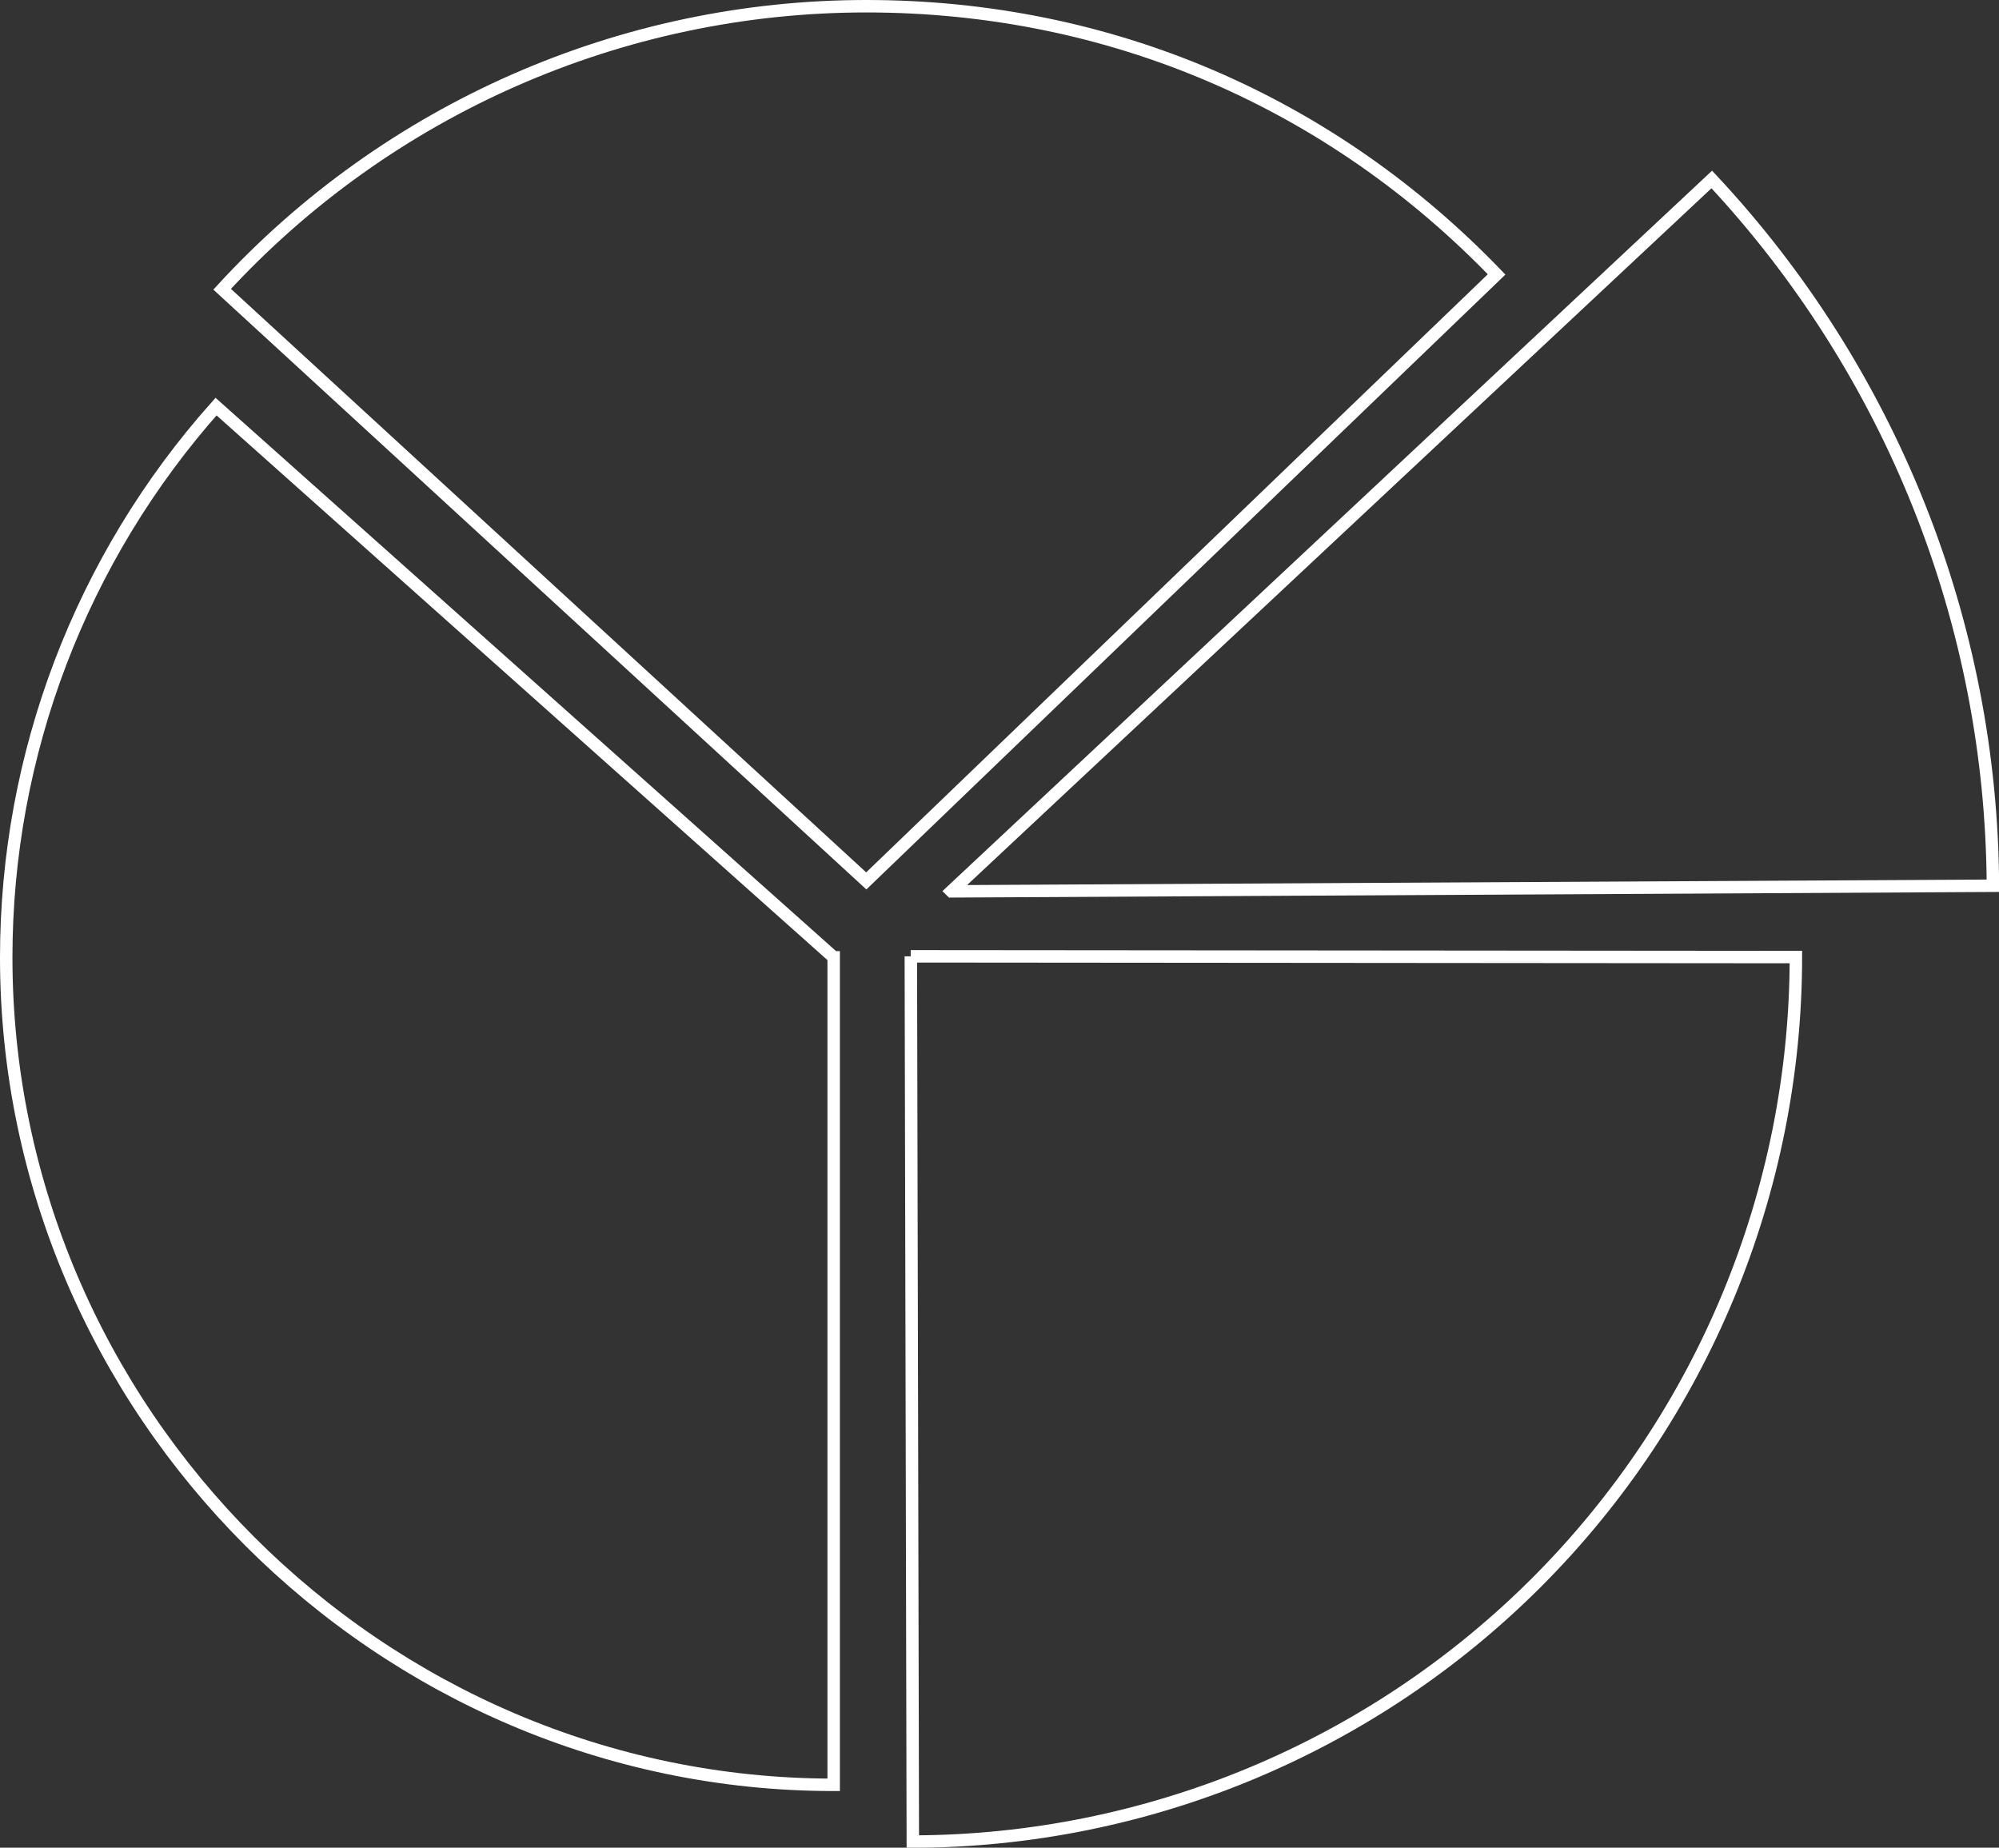 <?xml version="1.0" encoding="UTF-8"?> <svg xmlns="http://www.w3.org/2000/svg" id="_Слой_2" data-name="Слой 2" viewBox="0 0 160.63 148.46"><rect x="0" y="0" width="160.63" height="148.46" fill="#333333" stroke="none"/><defs><style> .cls-1 { fill: none; stroke: #fff; stroke-miterlimit: 10; } </style></defs><g id="_Слой_1-2" data-name="Слой 1"><g><path class="cls-1" d="m66.99,76.92v66.49C30.51,143.41.5,113.39.5,76.92c0-16.32,6.01-32.07,16.86-44.25l49.63,44.25Z"></path><path class="cls-1" d="m73.18,76.84l71.13.06c-.01,18.82-7.5,36.88-20.79,50.2-13.3,13.32-31.35,20.83-50.17,20.87l-.16-71.13Z"></path><path class="cls-1" d="m76.45,71.61l61.1-57.19c7.14,7.63,12.79,16.53,16.66,26.24s5.88,20.06,5.93,30.51l-83.68.45Z"></path><path class="cls-1" d="m69.61,70.78L17.85,23.24C31.15,8.76,49.94.5,69.61.5s37.4,7.79,50.65,21.55l-50.65,48.73Z"></path></g></g></svg> 